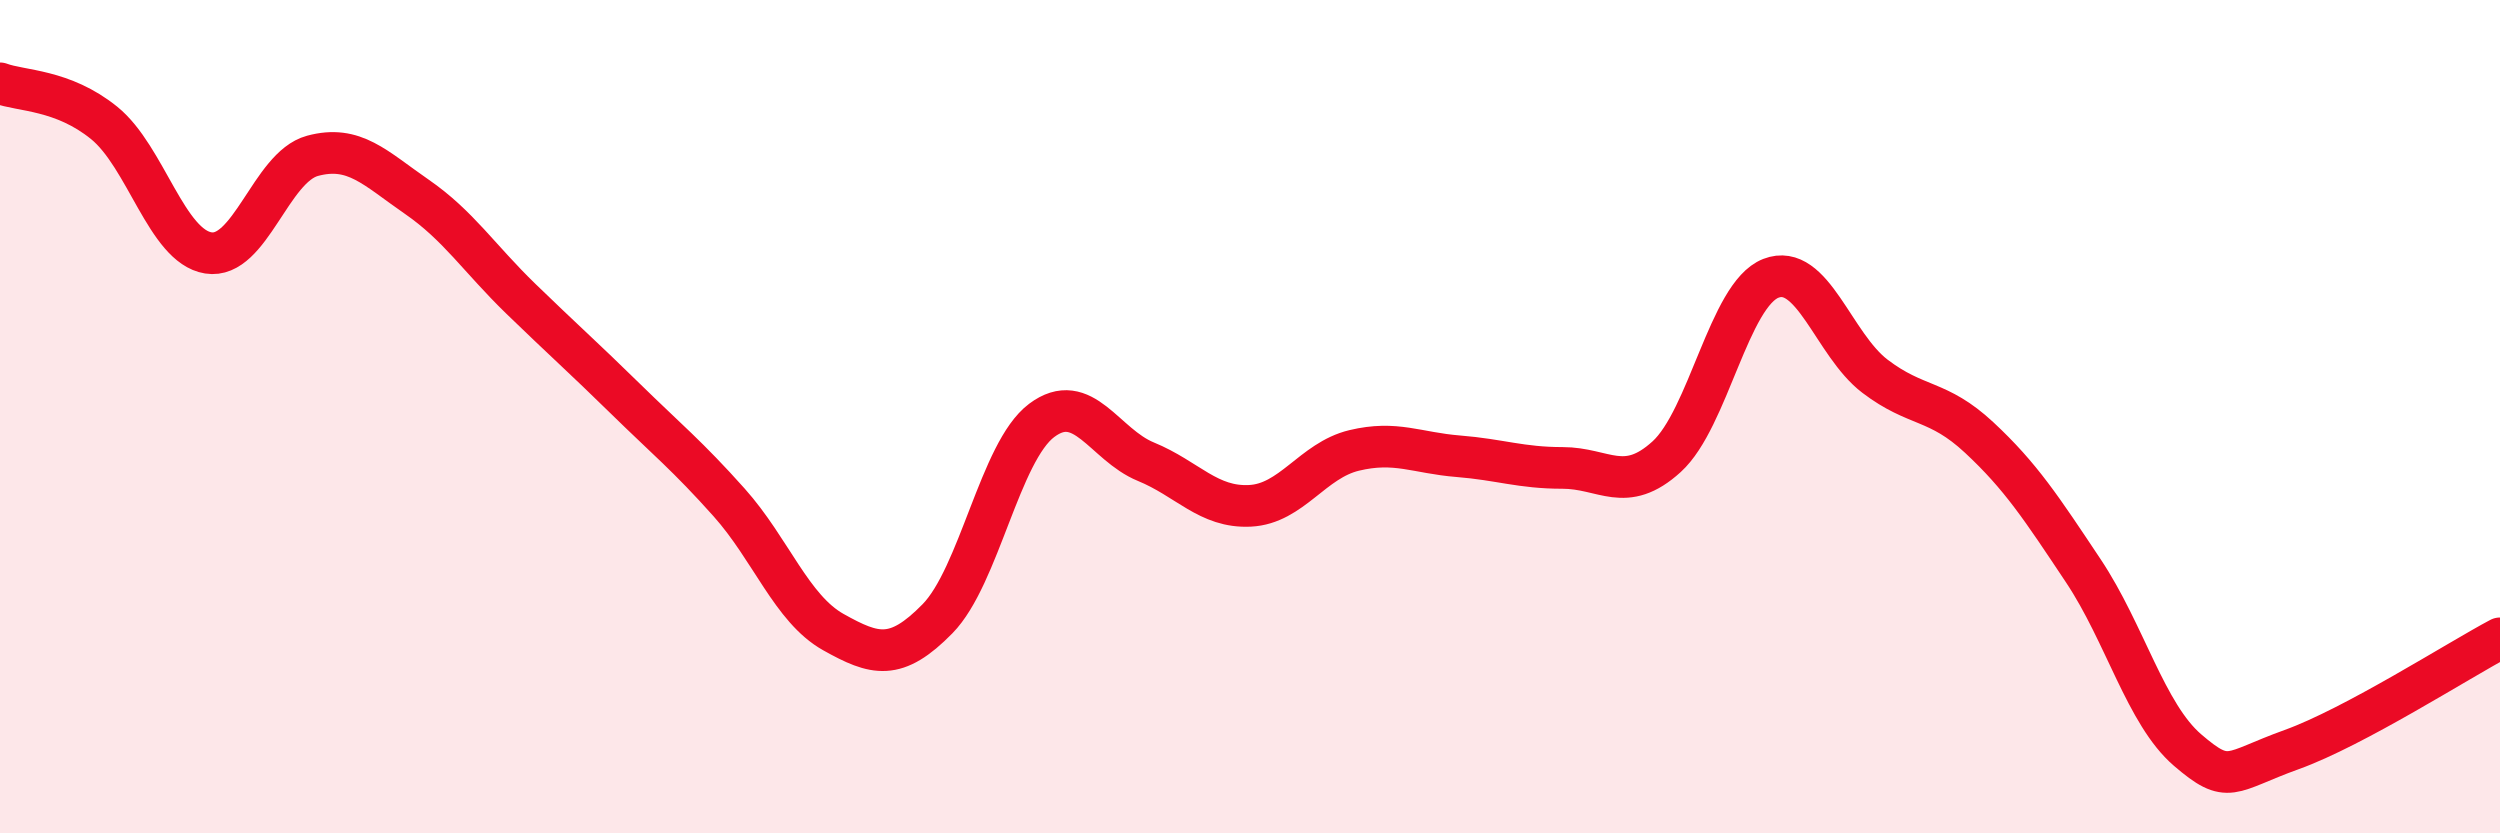 
    <svg width="60" height="20" viewBox="0 0 60 20" xmlns="http://www.w3.org/2000/svg">
      <path
        d="M 0,2 C 0.5,2.19 1.5,2.14 2.5,2.95 C 3.5,3.76 4,5.91 5,6.07 C 6,6.23 6.5,4.01 7.5,3.74 C 8.5,3.47 9,4.03 10,4.72 C 11,5.41 11.5,6.2 12.5,7.17 C 13.5,8.14 14,8.58 15,9.56 C 16,10.54 16.5,10.94 17.5,12.06 C 18.5,13.18 19,14.61 20,15.17 C 21,15.73 21.5,15.87 22.5,14.85 C 23.5,13.83 24,10.84 25,10.09 C 26,9.34 26.5,10.67 27.5,11.08 C 28.5,11.49 29,12.19 30,12.14 C 31,12.09 31.5,11.05 32.5,10.81 C 33.5,10.57 34,10.87 35,10.95 C 36,11.03 36.5,11.23 37.5,11.23 C 38.5,11.23 39,11.87 40,10.96 C 41,10.05 41.5,7.07 42.5,6.68 C 43.5,6.29 44,8.27 45,9.03 C 46,9.79 46.5,9.57 47.5,10.5 C 48.5,11.43 49,12.2 50,13.7 C 51,15.2 51.5,17.14 52.5,18 C 53.5,18.86 53.5,18.53 55,17.99 C 56.5,17.45 59,15.85 60,15.32L60 20L0 20Z"
        fill="#EB0A25"
        opacity="0.1"
        stroke-linecap="round"
        stroke-linejoin="round"
      />
      <path
        d="M 0,2 C 0.5,2.19 1.5,2.14 2.5,2.95 C 3.5,3.76 4,5.91 5,6.07 C 6,6.23 6.5,4.01 7.5,3.74 C 8.5,3.47 9,4.03 10,4.72 C 11,5.41 11.5,6.2 12.5,7.17 C 13.5,8.14 14,8.58 15,9.56 C 16,10.54 16.5,10.94 17.5,12.06 C 18.5,13.18 19,14.61 20,15.17 C 21,15.73 21.5,15.87 22.5,14.85 C 23.5,13.83 24,10.84 25,10.09 C 26,9.34 26.5,10.67 27.5,11.08 C 28.5,11.49 29,12.19 30,12.14 C 31,12.09 31.5,11.05 32.5,10.81 C 33.5,10.57 34,10.87 35,10.95 C 36,11.03 36.5,11.23 37.5,11.23 C 38.5,11.23 39,11.87 40,10.96 C 41,10.05 41.5,7.07 42.5,6.68 C 43.5,6.29 44,8.27 45,9.03 C 46,9.79 46.5,9.57 47.5,10.5 C 48.5,11.43 49,12.2 50,13.7 C 51,15.2 51.5,17.14 52.5,18 C 53.5,18.86 53.5,18.53 55,17.99 C 56.5,17.45 59,15.85 60,15.32"
        stroke="#EB0A25"
        stroke-width="1"
        fill="none"
        stroke-linecap="round"
        stroke-linejoin="round"
      />
    </svg>
  